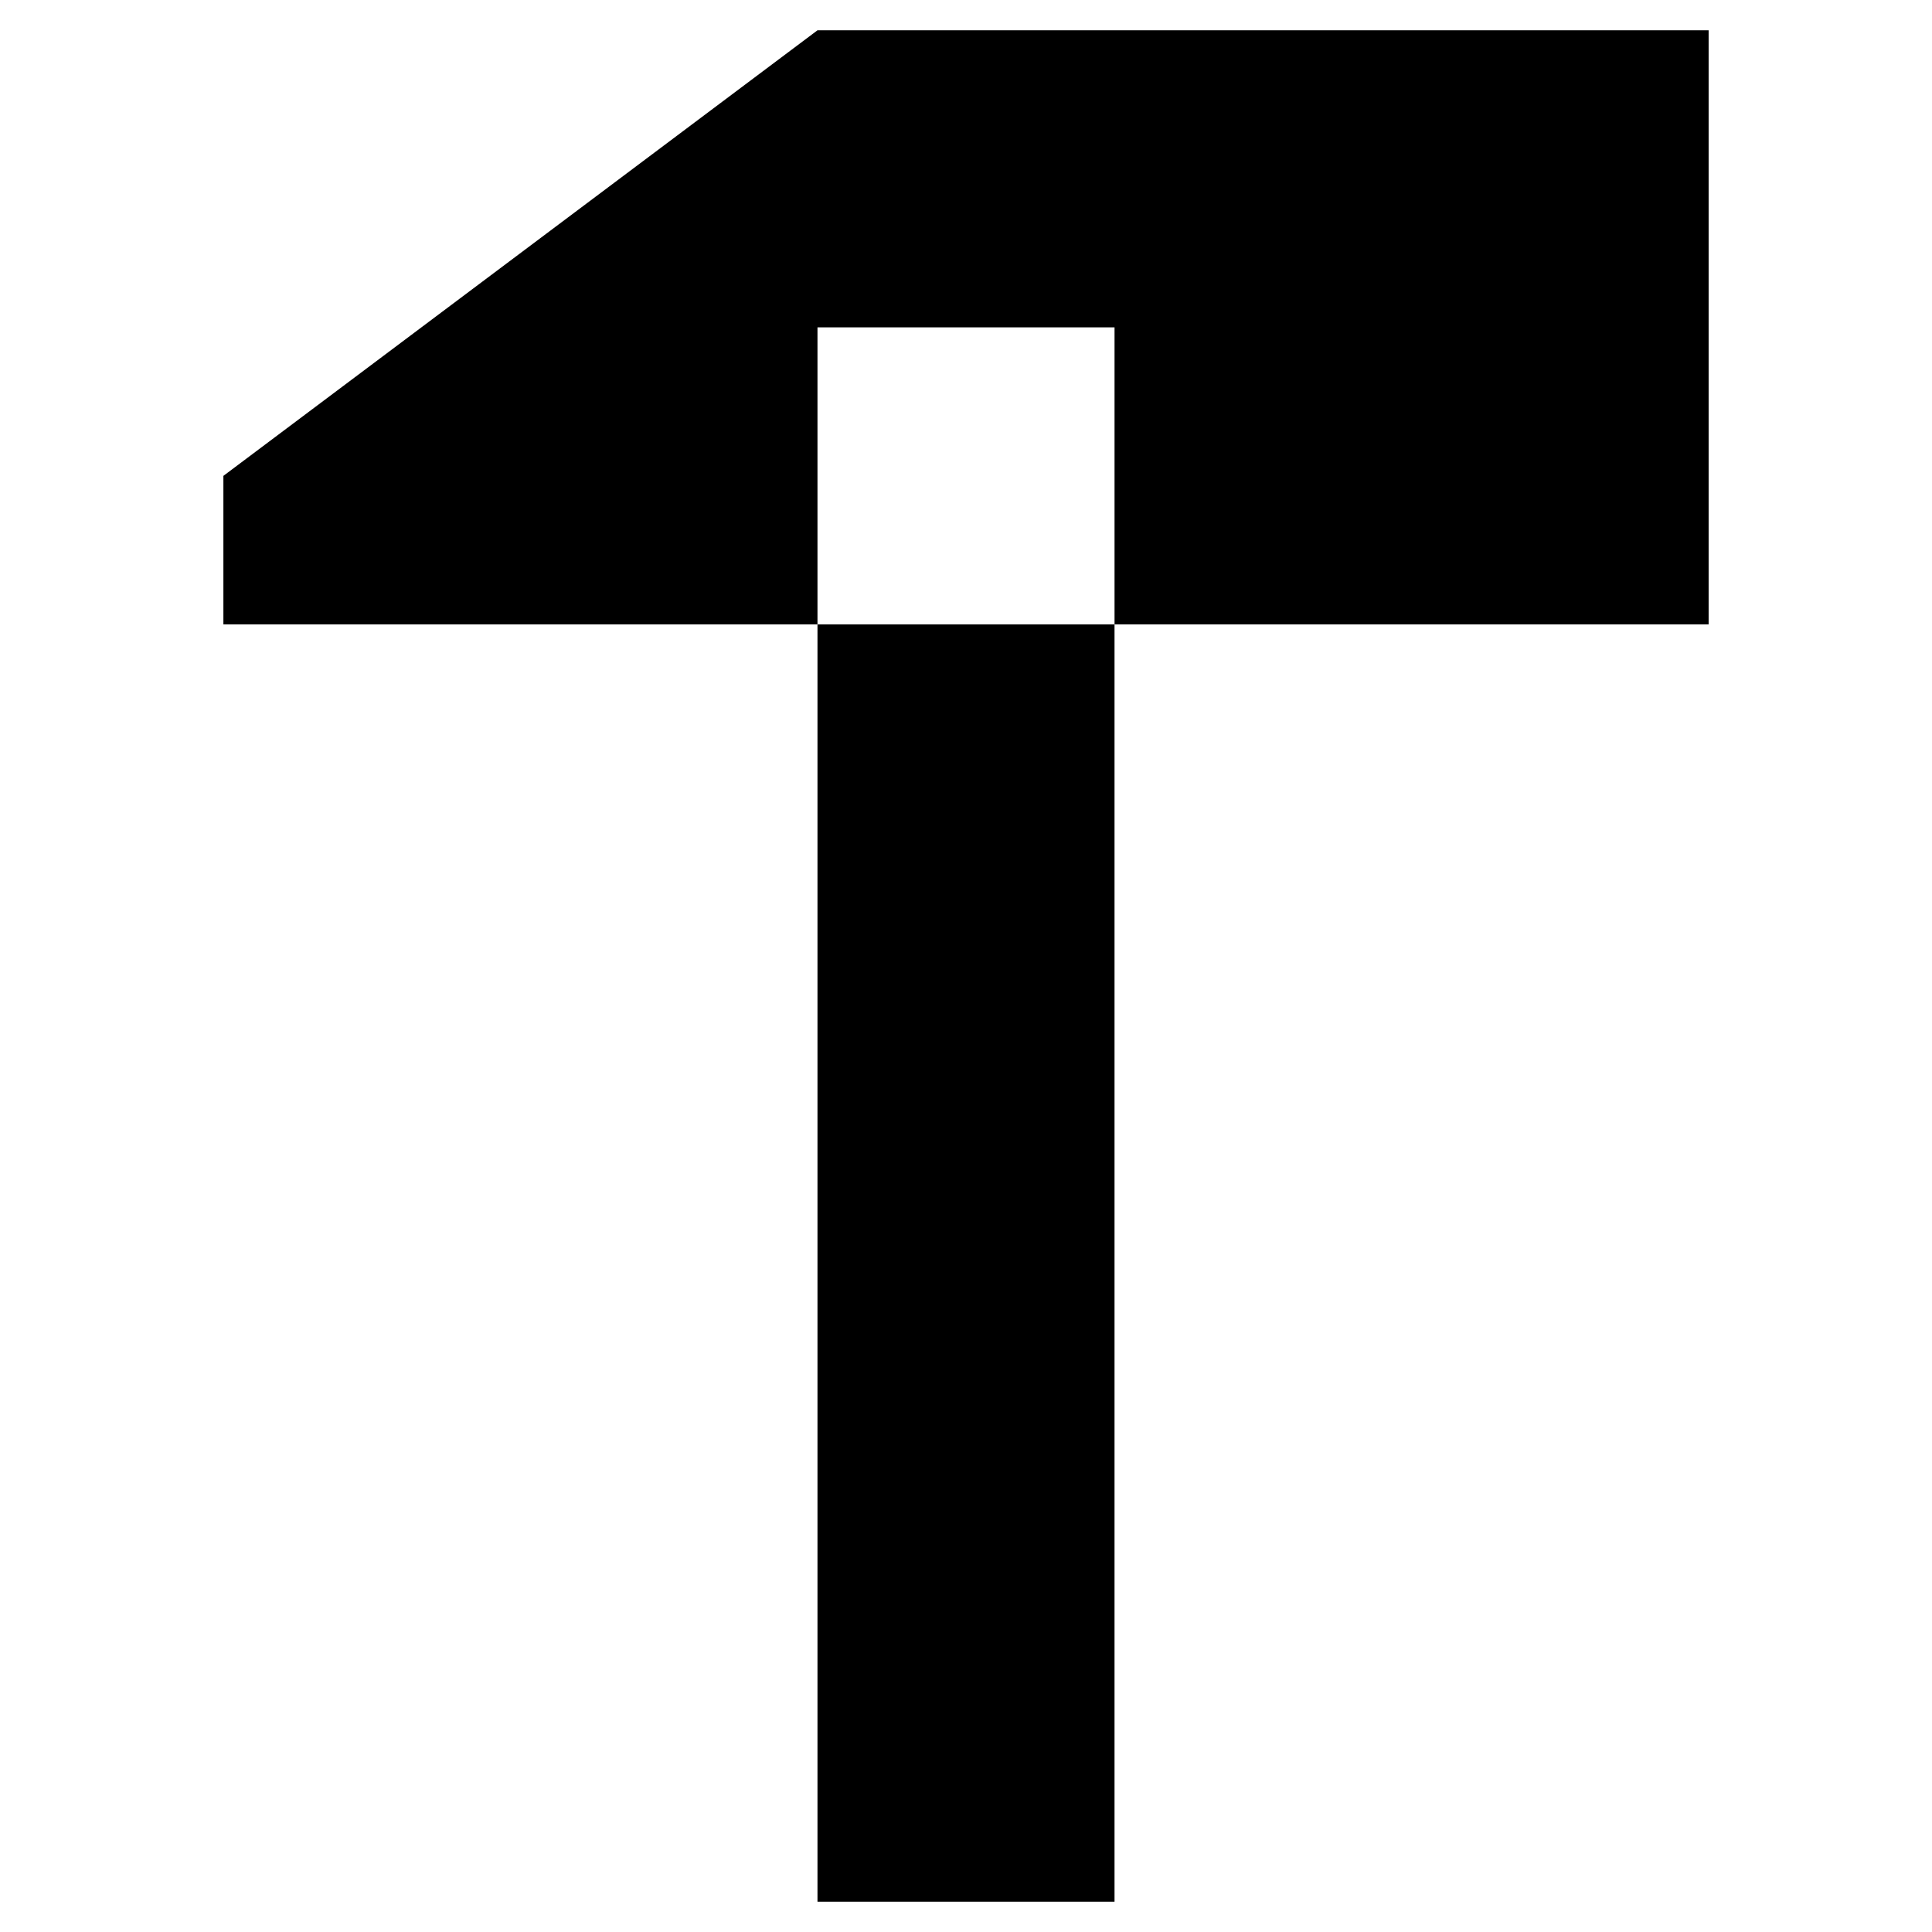 <?xml version="1.0" encoding="UTF-8"?>
<!-- The Best Svg Icon site in the world: iconSvg.co, Visit us! https://iconsvg.co -->
<svg fill="#000000" width="800px" height="800px" version="1.1" viewBox="144 144 512 512" xmlns="http://www.w3.org/2000/svg">
 <g>
  <path d="m203.2 270.11v39.359h157.44v-78.719h78.723v78.719h157.44v-157.44h-236.16z"/>
  <path d="m360.64 309.47h78.719v338.5h-78.719z"/>
 </g>
</svg>